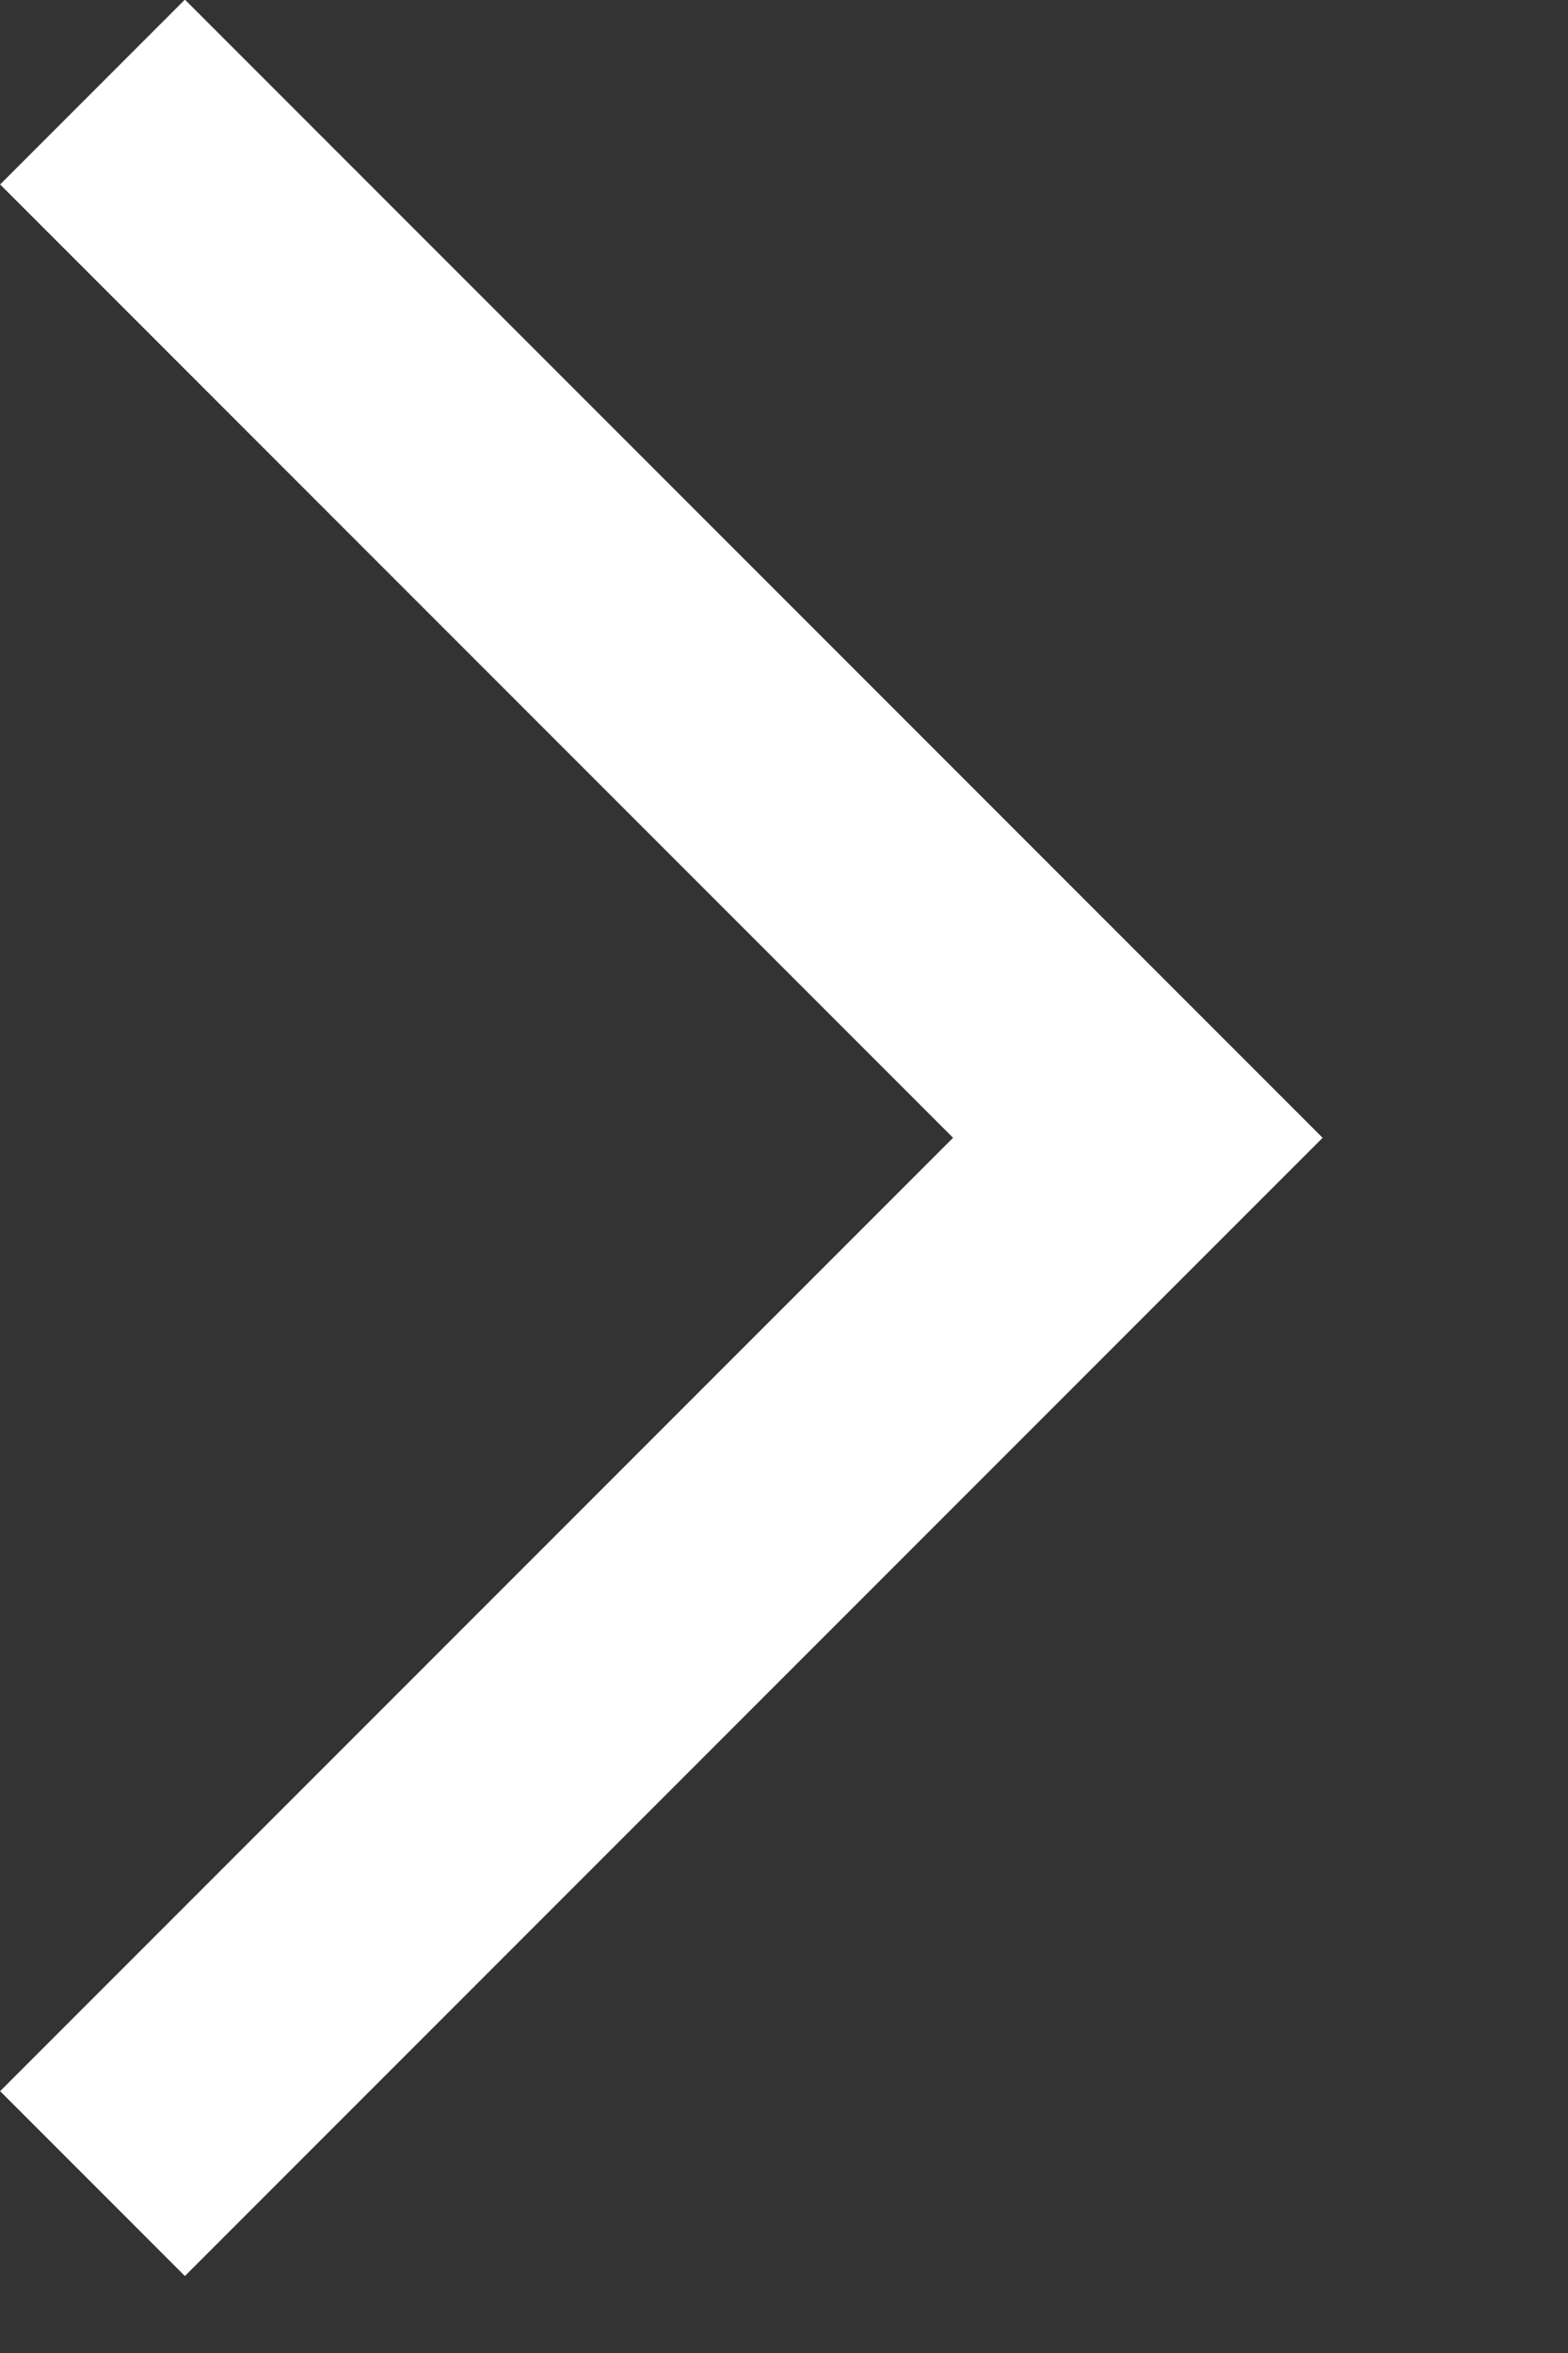 <svg fill="none" height="9" viewBox="0 0 6 9" width="6" xmlns="http://www.w3.org/2000/svg"><rect x="0" y="0" width="6" height="9" fill="#333333" stroke="none"/><path d="m.354 8.352 4-4-4-4" stroke="#fff"/></svg>